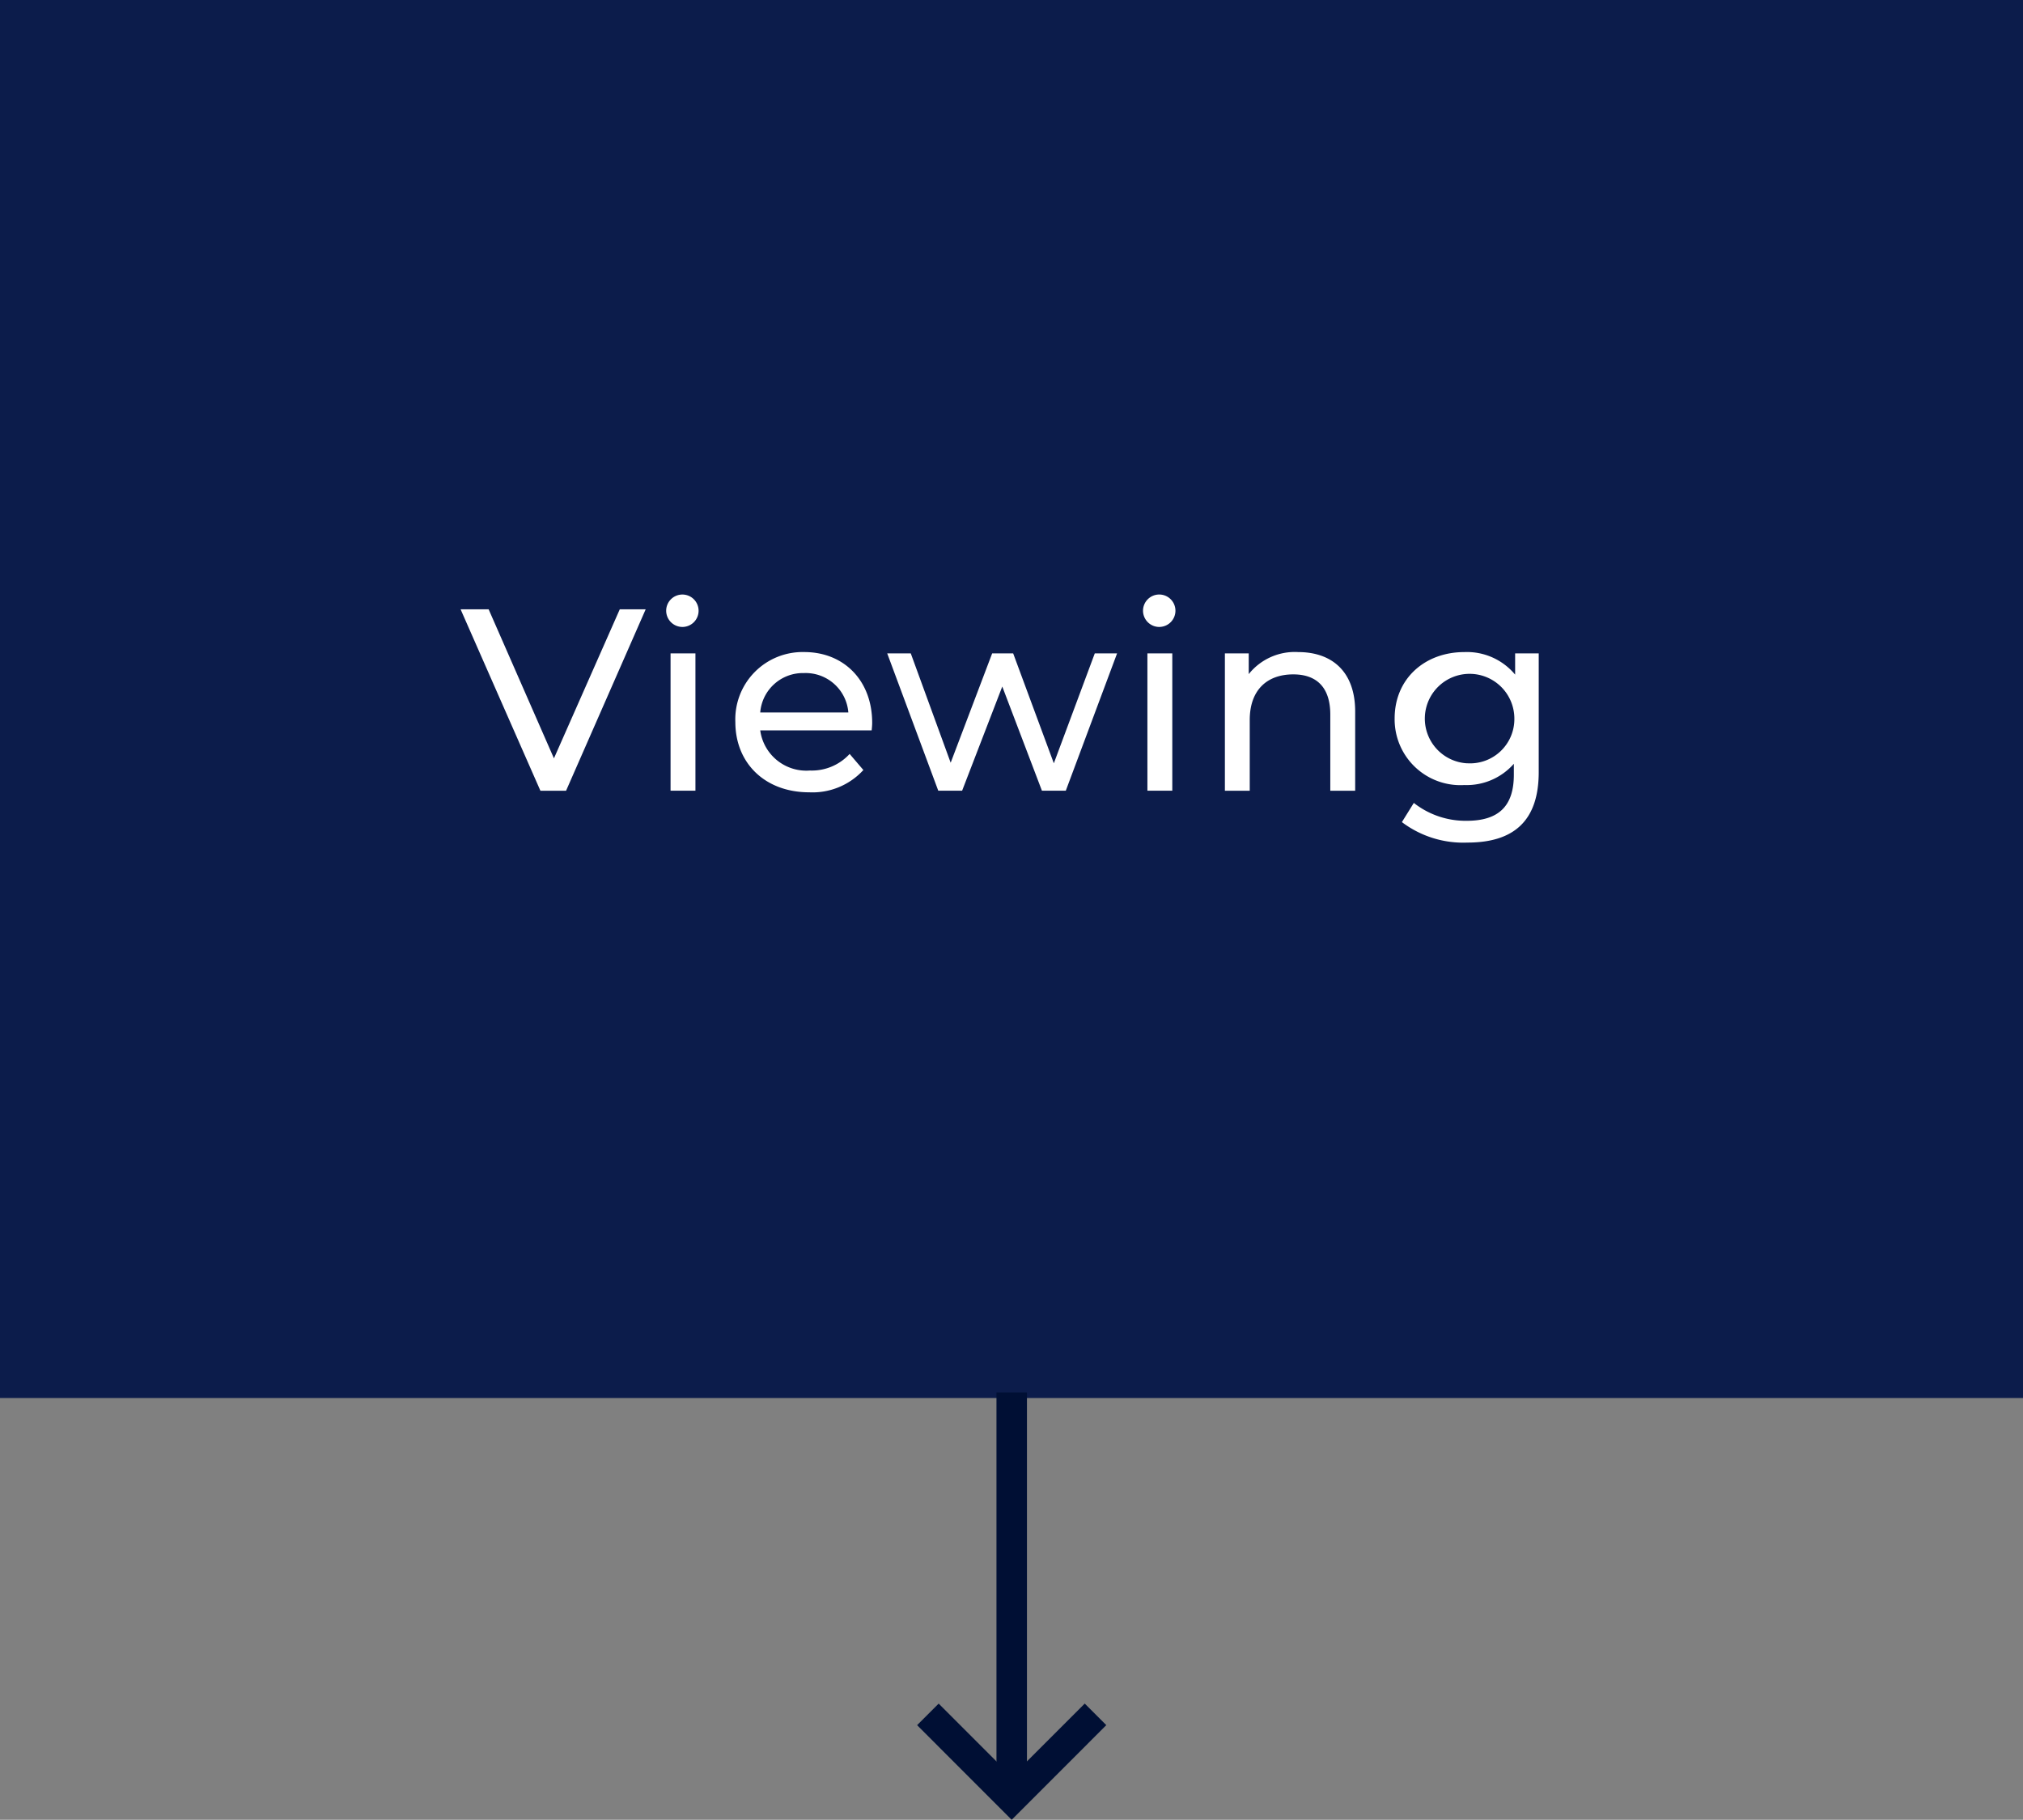 <svg xmlns="http://www.w3.org/2000/svg" width="180.358" height="162.231" viewBox="0 0 180.358 162.231"><rect x="0" y="0" width="180.358" height="162.231" fill="#808080" stroke="none"/><g transform="translate(0.5 0.5)"><path d="M0,0H179.358V123.632H0Z" fill="#0c1c4b"/><path d="M-.5-.5H179.858V124.132H-.5ZM178.858.5H.5V123.132H178.858Z" fill="#0c1c4b"/><path d="M23.536,4.448,17.667,17.733,11.845,4.448h-2.5l7.116,16.173h2.287L25.846,4.448Zm5.637,1.571a1.445,1.445,0,1,0-1.5-1.432A1.451,1.451,0,0,0,29.173,6.019Zm-1.109,14.6h2.218V8.376H28.064Zm17.975-6.053c0-3.766-2.518-6.308-6.053-6.308A6,6,0,0,0,33.84,14.5c0,3.651,2.634,6.261,6.585,6.261a6.146,6.146,0,0,0,4.829-1.987L44.029,17.34a4.572,4.572,0,0,1-3.535,1.479,4.148,4.148,0,0,1-4.436-3.581h9.935C46.016,15.03,46.039,14.753,46.039,14.568Zm-6.053-4.436a3.819,3.819,0,0,1,3.928,3.512H36.058A3.817,3.817,0,0,1,39.986,10.132Zm25.9-1.756-3.651,9.8-3.627-9.8H56.737l-3.7,9.75-3.558-9.75h-2.1l4.552,12.245h2.126l3.581-9.288,3.535,9.288H63.3L67.873,8.376Zm5.8-2.357a1.445,1.445,0,1,0-1.5-1.432A1.451,1.451,0,0,0,71.685,6.019Zm-1.109,14.6h2.218V8.376H70.576ZM84.023,8.26a5.249,5.249,0,0,0-4.413,1.964V8.376H77.485V20.621H79.7V14.314c0-2.657,1.525-4.066,3.882-4.066,2.1,0,3.3,1.178,3.3,3.581v6.793h2.218V13.574C89.106,9.97,87,8.26,84.023,8.26Zm19.338.116V10.27a5.587,5.587,0,0,0-4.528-2.01c-3.535,0-6.215,2.38-6.215,5.915a5.865,5.865,0,0,0,6.215,5.938,5.6,5.6,0,0,0,4.413-1.895v.97c0,2.773-1.317,4.113-4.205,4.113a7.474,7.474,0,0,1-4.713-1.594l-1.063,1.71a9.066,9.066,0,0,0,5.845,1.825c4.159,0,6.354-1.964,6.354-6.284V8.376Zm-4.274,9.8a3.991,3.991,0,1,1,4.205-4A3.947,3.947,0,0,1,99.087,18.172Z" transform="translate(31.219 49.372)" fill="#fff"/><path d="M1.718,36.178H-1V0H1.718Z" transform="translate(89.339 123.632)" fill="#000f34"/><path d="M18.7,62.846,10.268,54.41l1.922-1.922L18.7,59l6.514-6.514,1.922,1.922Z" transform="translate(70.995 98.885)" fill="#000f34"/></g></svg>